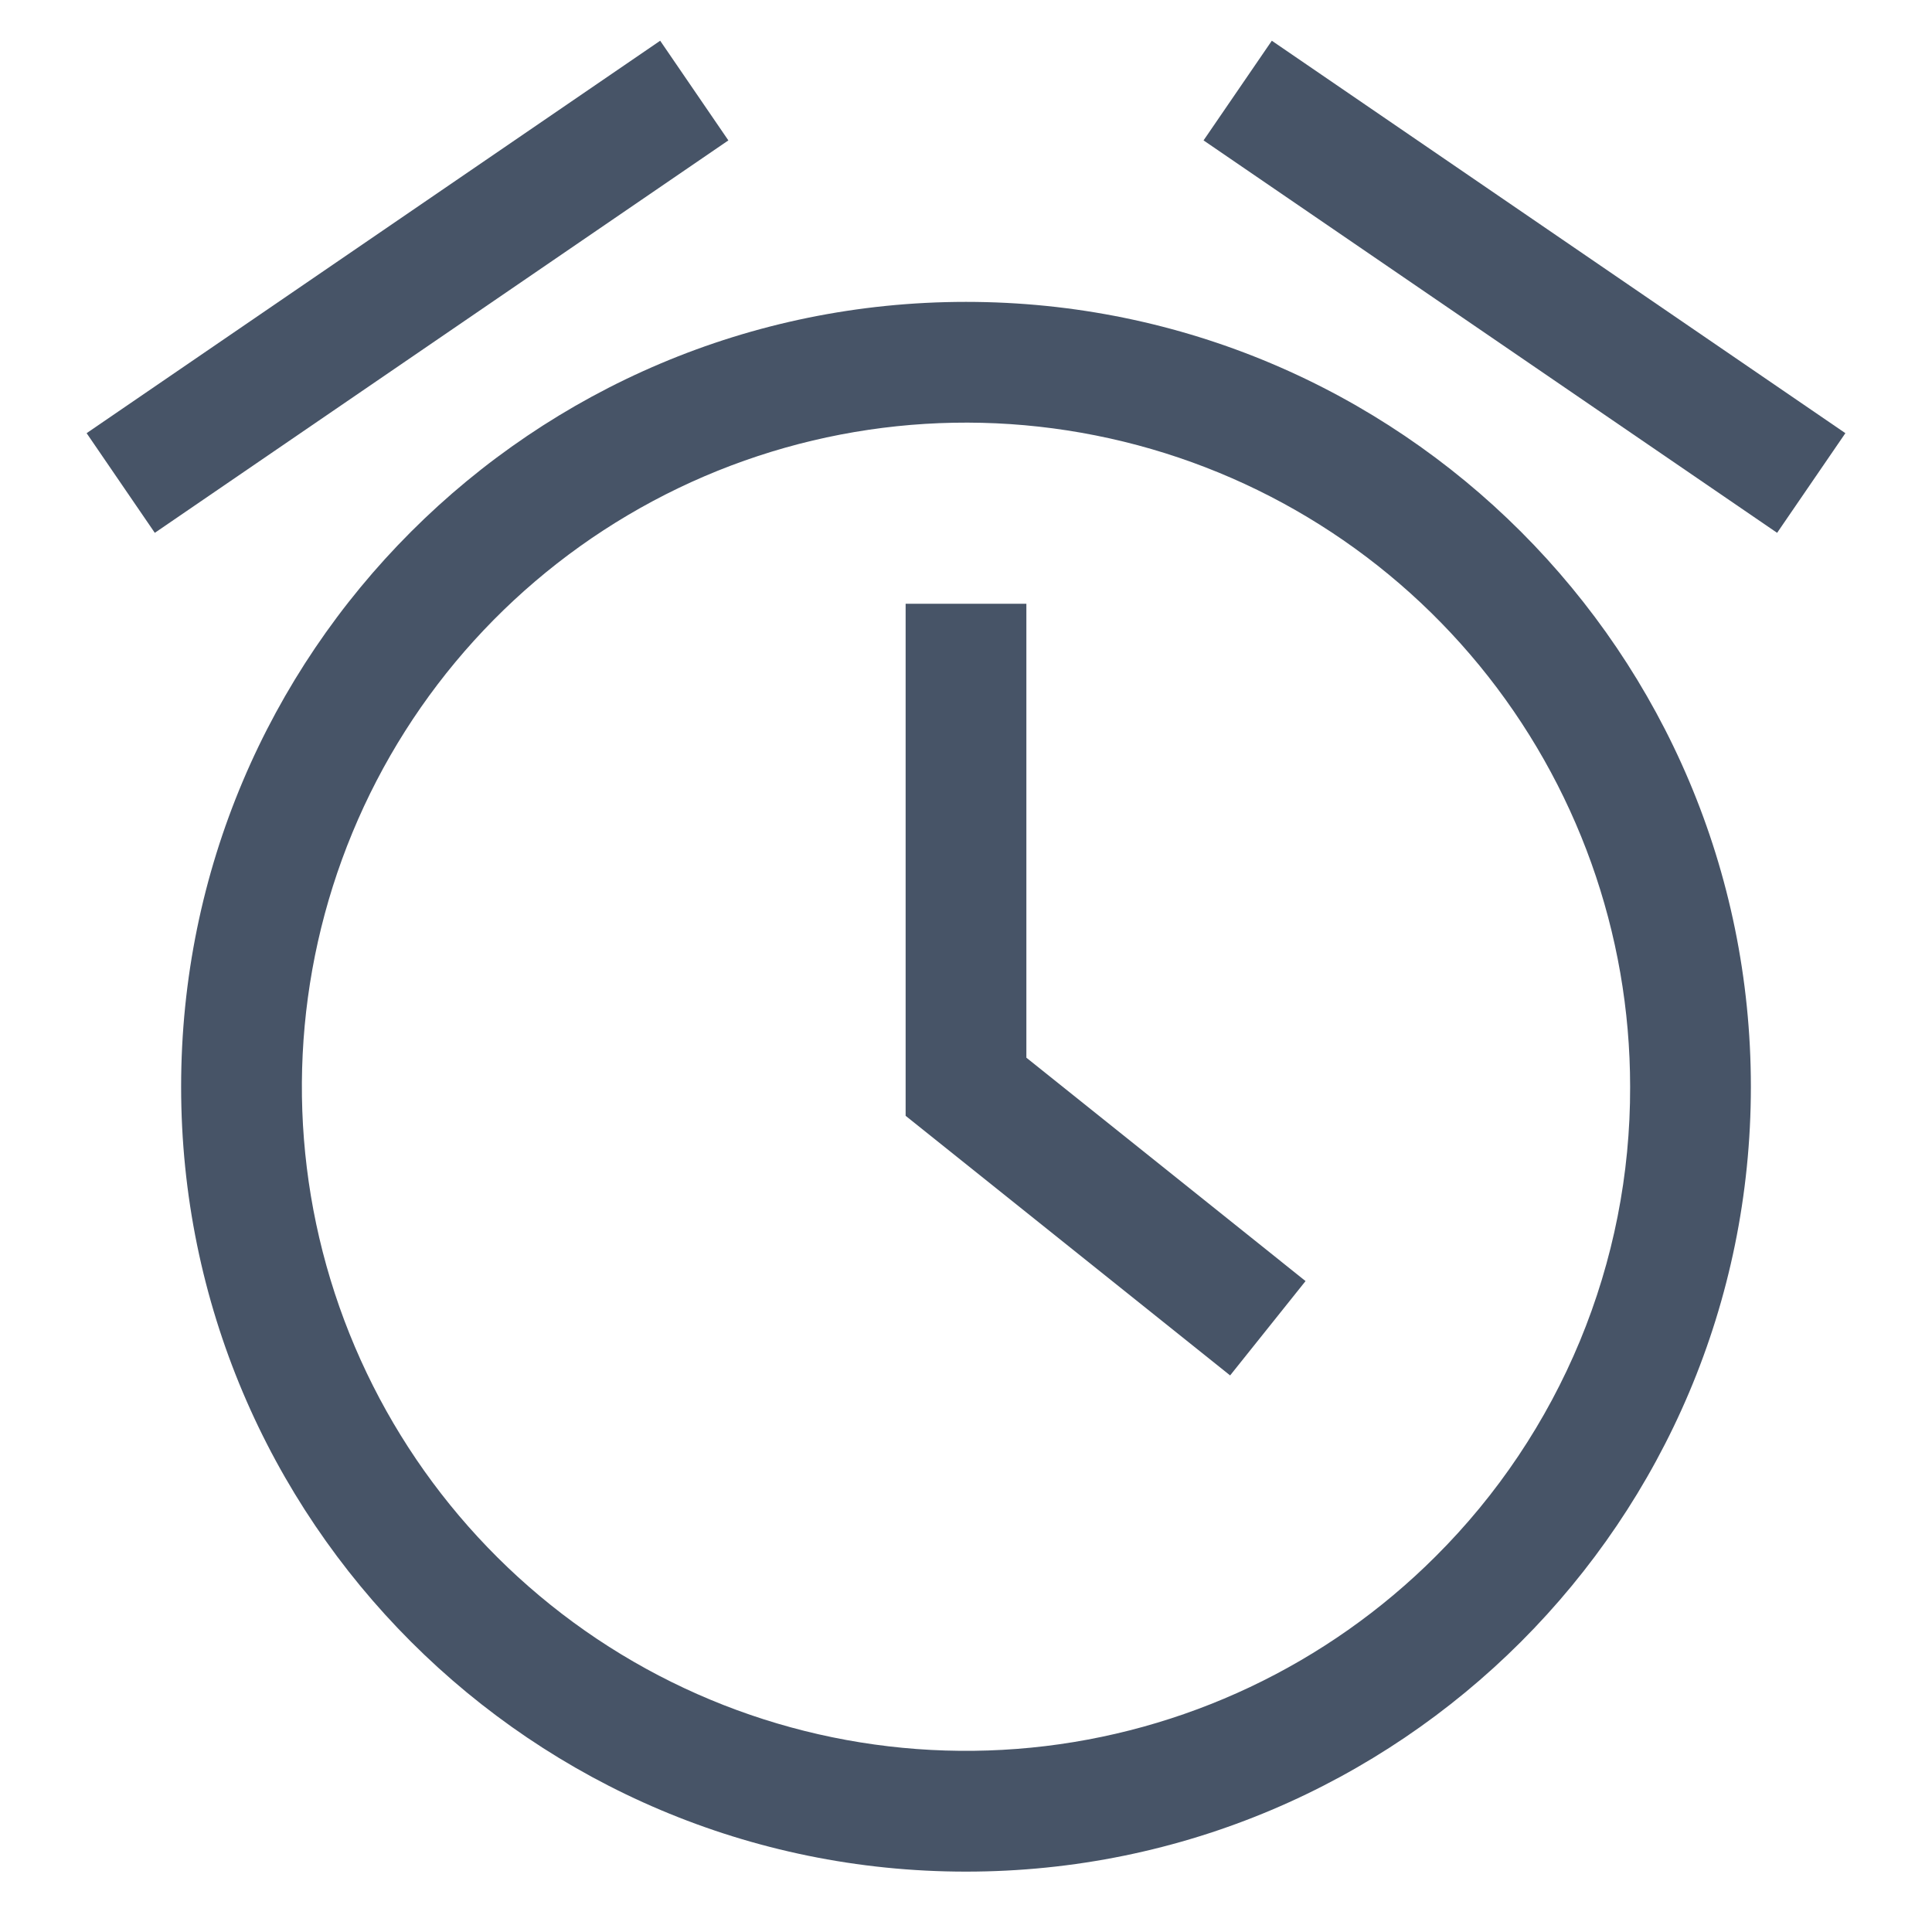 <svg width="24" height="24" viewBox="0 0 24 24" fill="none" xmlns="http://www.w3.org/2000/svg">
<path d="M12 3.75C6.615 3.75 2.25 8.115 2.25 13.5C2.25 18.885 6.615 23.25 12 23.25C17.385 23.25 21.75 18.885 21.75 13.5C21.75 8.115 17.385 3.75 12 3.75ZM17.834 19.334C16.484 20.683 14.708 21.523 12.809 21.71C10.909 21.897 9.004 21.42 7.417 20.36C5.83 19.299 4.659 17.721 4.105 15.895C3.551 14.068 3.648 12.106 4.378 10.343C5.108 8.579 6.428 7.124 8.111 6.224C9.794 5.324 11.738 5.036 13.61 5.409C15.482 5.781 17.166 6.791 18.377 8.266C19.588 9.742 20.25 11.591 20.25 13.5C20.253 14.584 20.041 15.658 19.626 16.659C19.211 17.66 18.602 18.569 17.834 19.334Z" fill="#475467"/>
<path d="M12.75 7.5H11.25V13.861L15.281 17.086L16.218 15.914L12.75 13.139V7.5Z" fill="#475467"/>
<path d="M8.201 0.506L1.076 5.381L1.923 6.619L9.048 1.744L8.201 0.506Z" fill="#475467"/>
<path d="M15.799 0.506L14.951 1.744L22.076 6.619L22.924 5.381L15.799 0.506Z" fill="#475467"/>
</svg>
